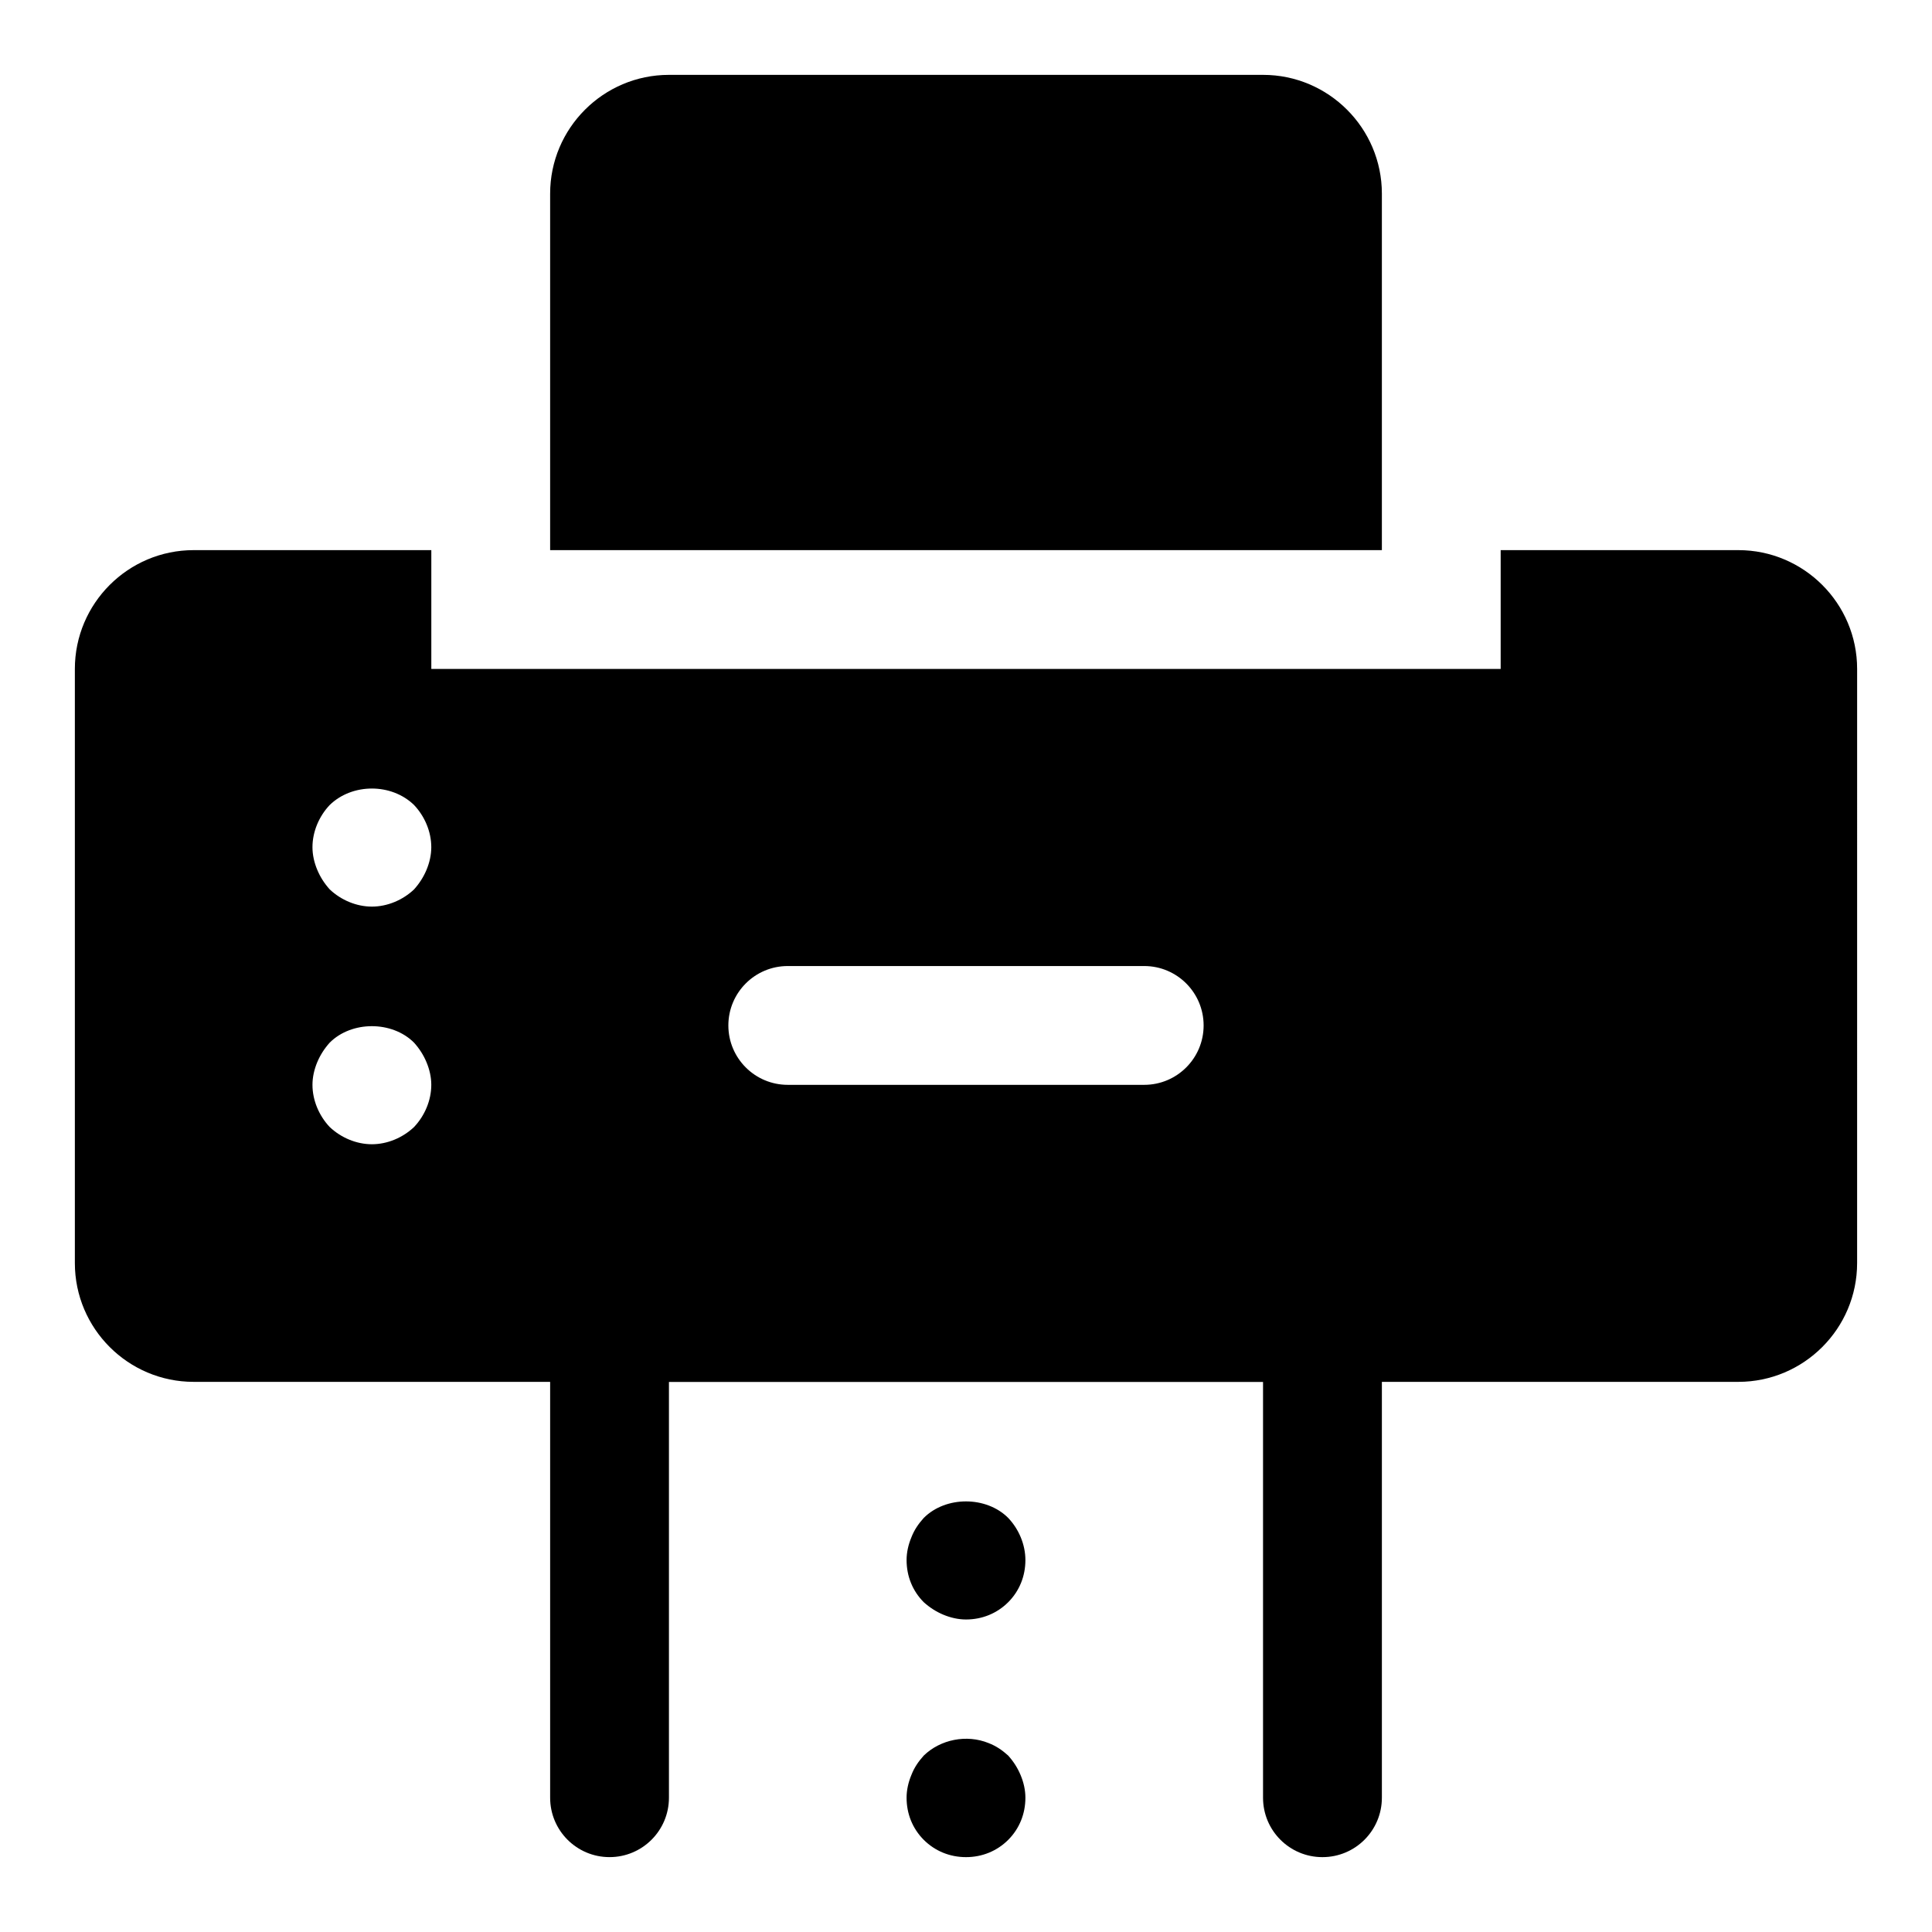 <?xml version="1.0" encoding="UTF-8"?>
<!-- Uploaded to: ICON Repo, www.svgrepo.com, Generator: ICON Repo Mixer Tools -->
<svg fill="#000000" width="800px" height="800px" version="1.1" viewBox="144 144 512 512" xmlns="http://www.w3.org/2000/svg">
 <g>
  <path d="m494.46 636.16c-8.707 0-15.742-7.039-15.742-15.742v-110.21l-157.44-0.004v110.21c0 8.707-7.055 15.742-15.742 15.742-8.691 0-15.742-7.039-15.742-15.742v-141.7h220.42v141.7c-0.004 8.707-7.043 15.746-15.75 15.746z"/>
  <path d="m400 573.18c-2.047 0-4.094-0.473-5.984-1.258-1.891-0.789-3.621-1.891-5.195-3.305-2.992-2.996-4.566-6.93-4.566-11.184 0-2.047 0.473-4.094 1.258-5.984 0.789-2.047 1.891-3.621 3.305-5.195 5.824-5.824 16.531-5.824 22.355 0 2.84 2.981 4.57 7.086 4.57 11.18 0 4.25-1.574 8.188-4.566 11.18-2.992 2.977-6.926 4.566-11.176 4.566z"/>
  <path d="m400 636.16c-4.25 0-8.188-1.59-11.18-4.566-2.992-2.992-4.566-6.926-4.566-11.18 0-2.047 0.473-4.094 1.258-5.984 0.789-2.047 1.891-3.621 3.305-5.195 4.41-4.266 11.336-5.668 17.16-3.305 2.047 0.789 3.621 1.891 5.195 3.305 1.418 1.574 2.519 3.305 3.305 5.195 0.793 1.891 1.266 3.938 1.266 5.984 0 4.25-1.574 8.188-4.566 11.18-2.992 2.977-6.926 4.566-11.176 4.566z"/>
  <path d="m478.72 163.84h-157.44c-17.363 0-31.488 14.125-31.488 31.488v94.465h220.42v-94.465c0-17.363-14.121-31.488-31.488-31.488z"/>
  <path d="m604.67 289.79h-62.977v31.488h-283.39v-31.488h-62.977c-17.367 0-31.488 14.121-31.488 31.488v157.44c0 17.367 14.121 31.488 31.488 31.488h409.34c17.367 0 31.488-14.121 31.488-31.488l0.004-157.44c0-17.363-14.125-31.488-31.488-31.488zm-350.94 152.88c-2.988 2.836-7.082 4.566-11.176 4.566s-8.188-1.73-11.18-4.566c-2.832-2.992-4.566-7.086-4.566-11.176 0-2.047 0.473-4.094 1.258-5.984 0.789-1.891 1.891-3.621 3.305-5.195 5.824-5.824 16.531-5.824 22.355 0 1.418 1.574 2.519 3.305 3.305 5.195 0.793 1.891 1.266 3.938 1.266 5.984 0 4.09-1.73 8.184-4.566 11.176zm3.309-68.172c-0.789 1.891-1.891 3.621-3.305 5.195-2.992 2.836-7.086 4.566-11.18 4.566s-8.188-1.73-11.18-4.566c-1.418-1.574-2.519-3.305-3.305-5.195-0.789-1.887-1.262-3.934-1.262-5.981 0-4.094 1.73-8.188 4.566-11.18 5.984-5.824 16.375-5.824 22.355 0 2.836 2.992 4.566 7.086 4.566 11.18 0 2.047-0.473 4.094-1.258 5.981zm190.19 56.996h-94.465c-8.691 0-15.742-7.055-15.742-15.742 0-8.691 7.055-15.742 15.742-15.742h94.465c8.691 0 15.742 7.055 15.742 15.742 0.004 8.688-7.051 15.742-15.742 15.742z"/>
 </g>
</svg>